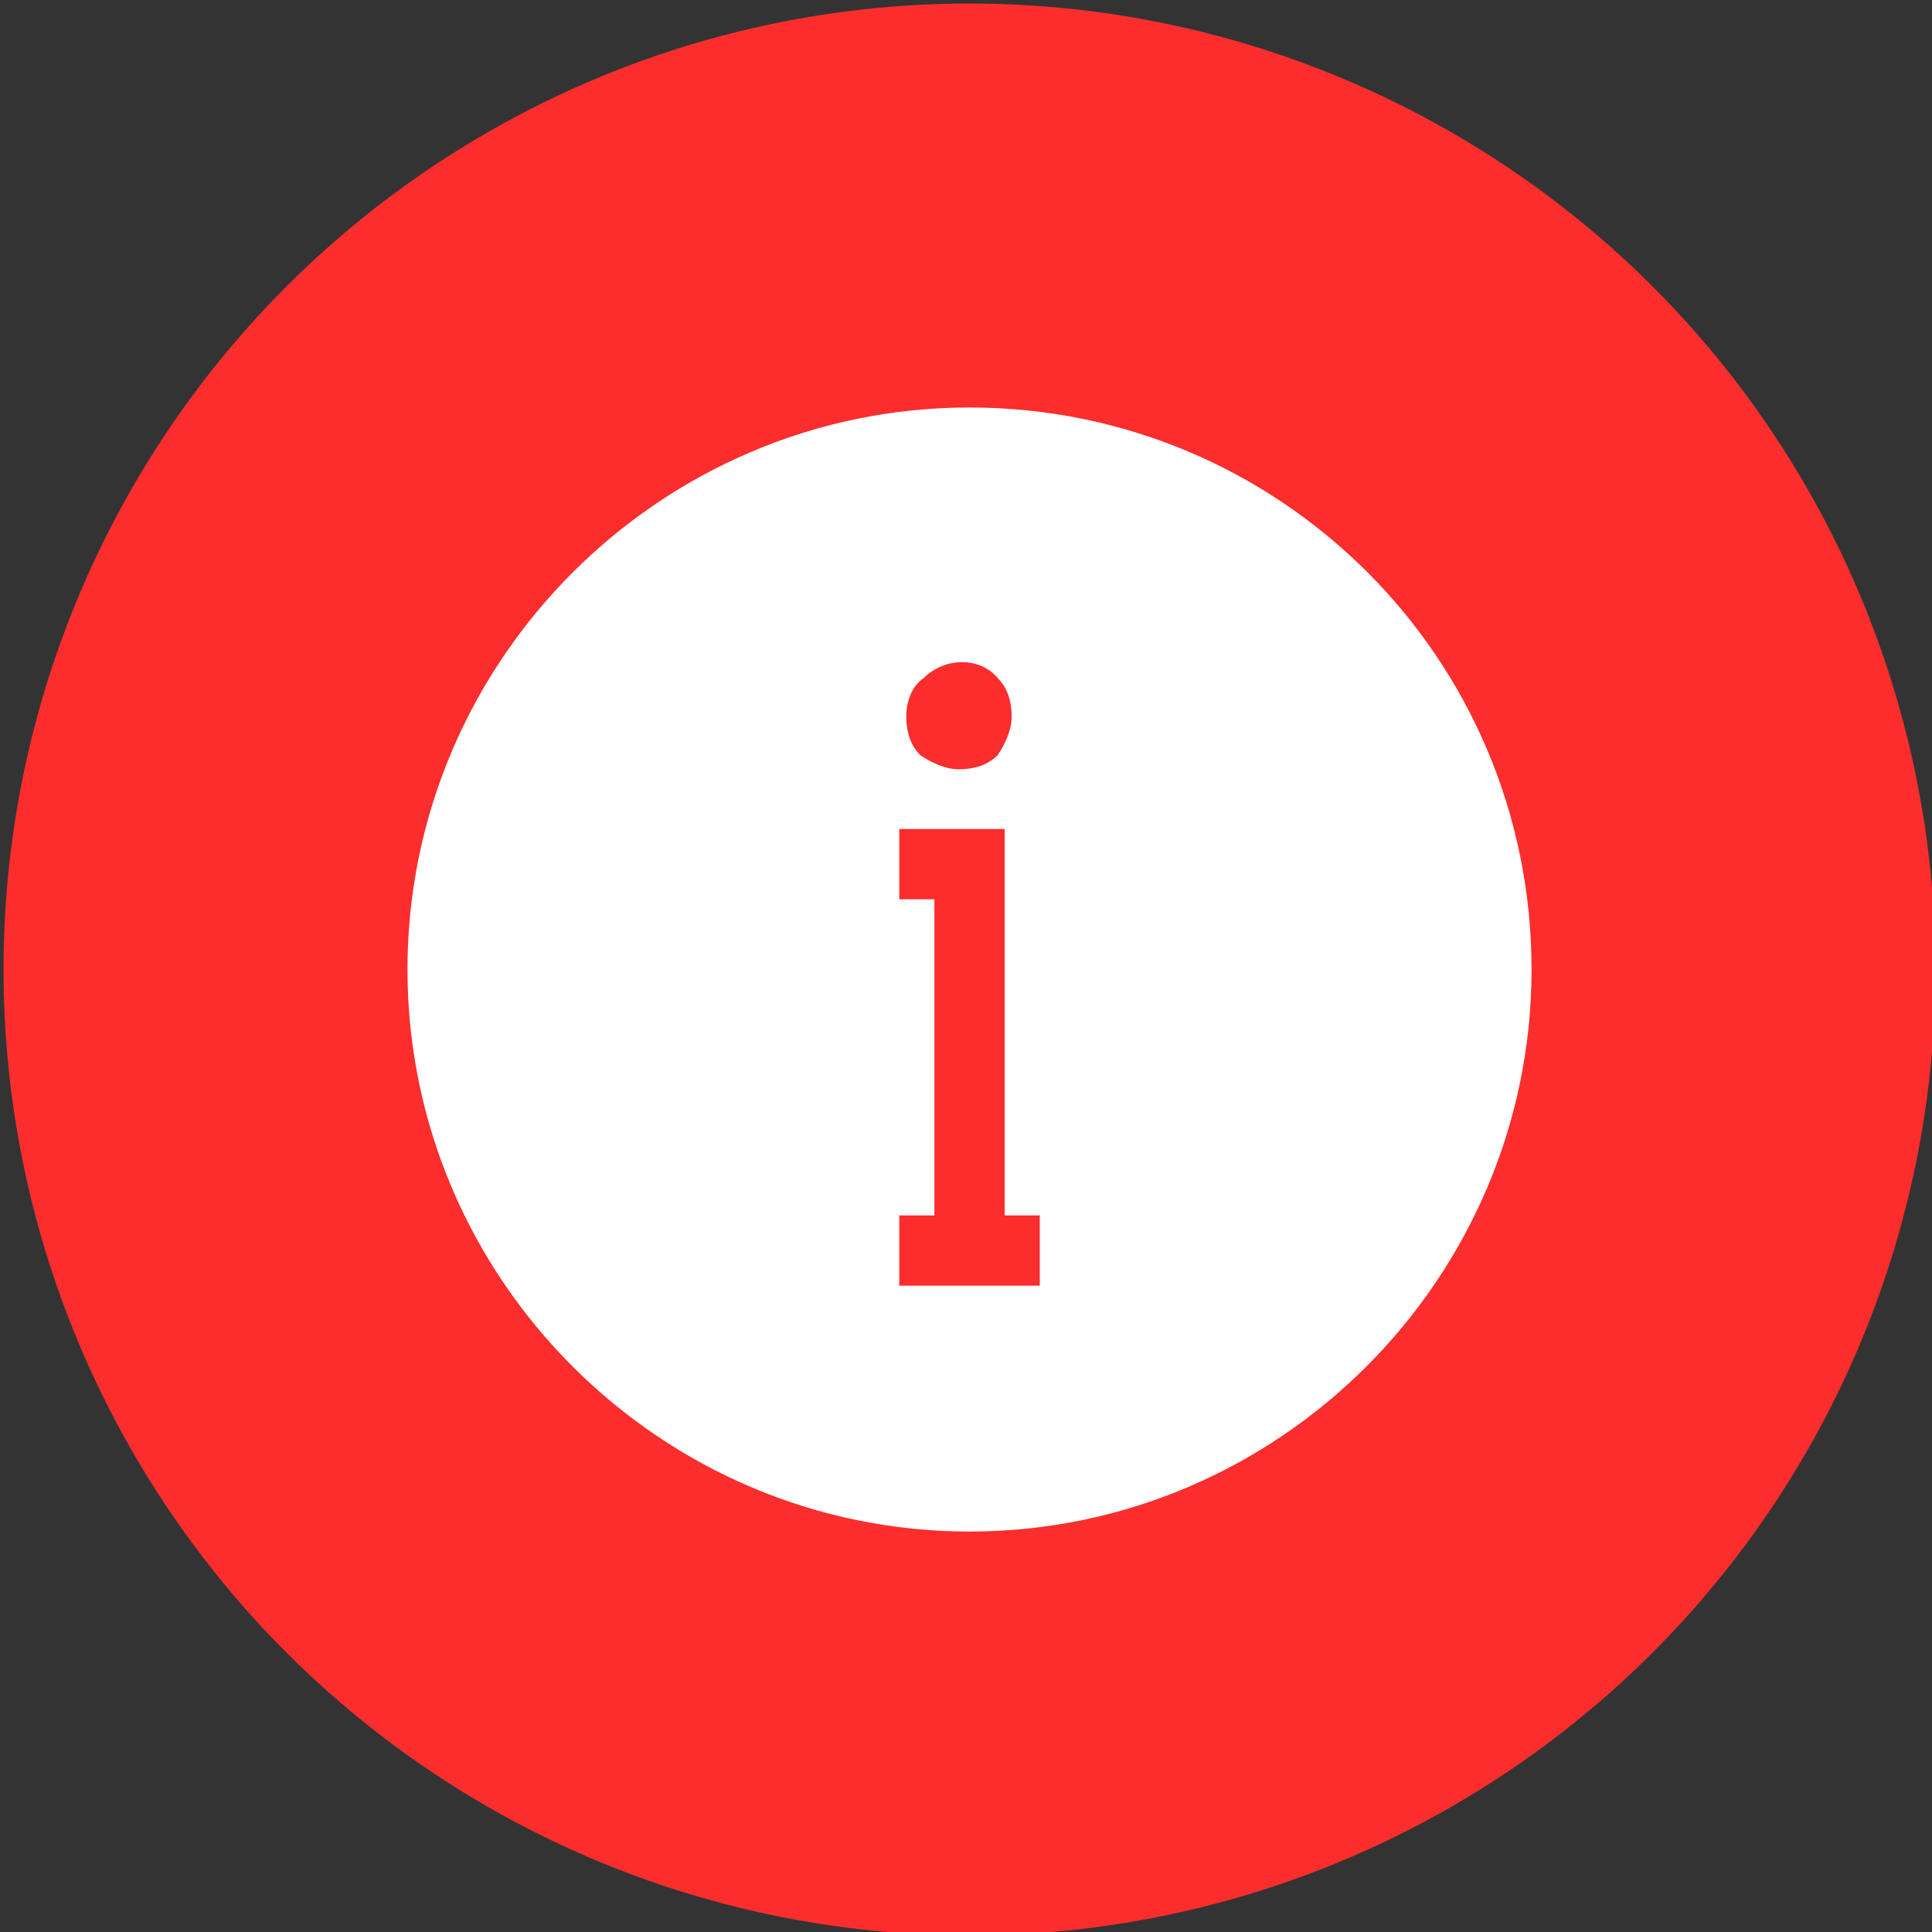 <?xml version="1.0" encoding="UTF-8"?> <svg xmlns="http://www.w3.org/2000/svg" xmlns:xlink="http://www.w3.org/1999/xlink" version="1.1" id="Слой_1" x="0px" y="0px" viewBox="540.2 786.8 55 55" xml:space="preserve"><rect x="540.2" y="786.8" width="55" height="55" fill="#333333" stroke="none"/> <circle fill="#FB2D2D" cx="567.8" cy="814.4" r="27.5"></circle> <path fill="#FFFFFF" d="M567.8,798.4c-8.8,0-16,7.2-16,16c0,8.8,7.2,16,16,16c8.8,0,16-7.2,16-16 C583.8,805.5,576.6,798.4,567.8,798.4z M566.5,806.1c0.6-0.6,1.6-0.6,2.1,0c0.3,0.3,0.4,0.7,0.4,1.1c0,0.4-0.2,0.8-0.4,1.1 c-0.3,0.3-0.7,0.4-1.1,0.4c-0.4,0-0.8-0.2-1.1-0.4c-0.3-0.3-0.4-0.7-0.4-1.1C566,806.7,566.2,806.3,566.5,806.1z M569.8,823.4h-1h-1 h-2v-2h1v-9h-1v-2h3v11h1V823.4z"></path> </svg> 